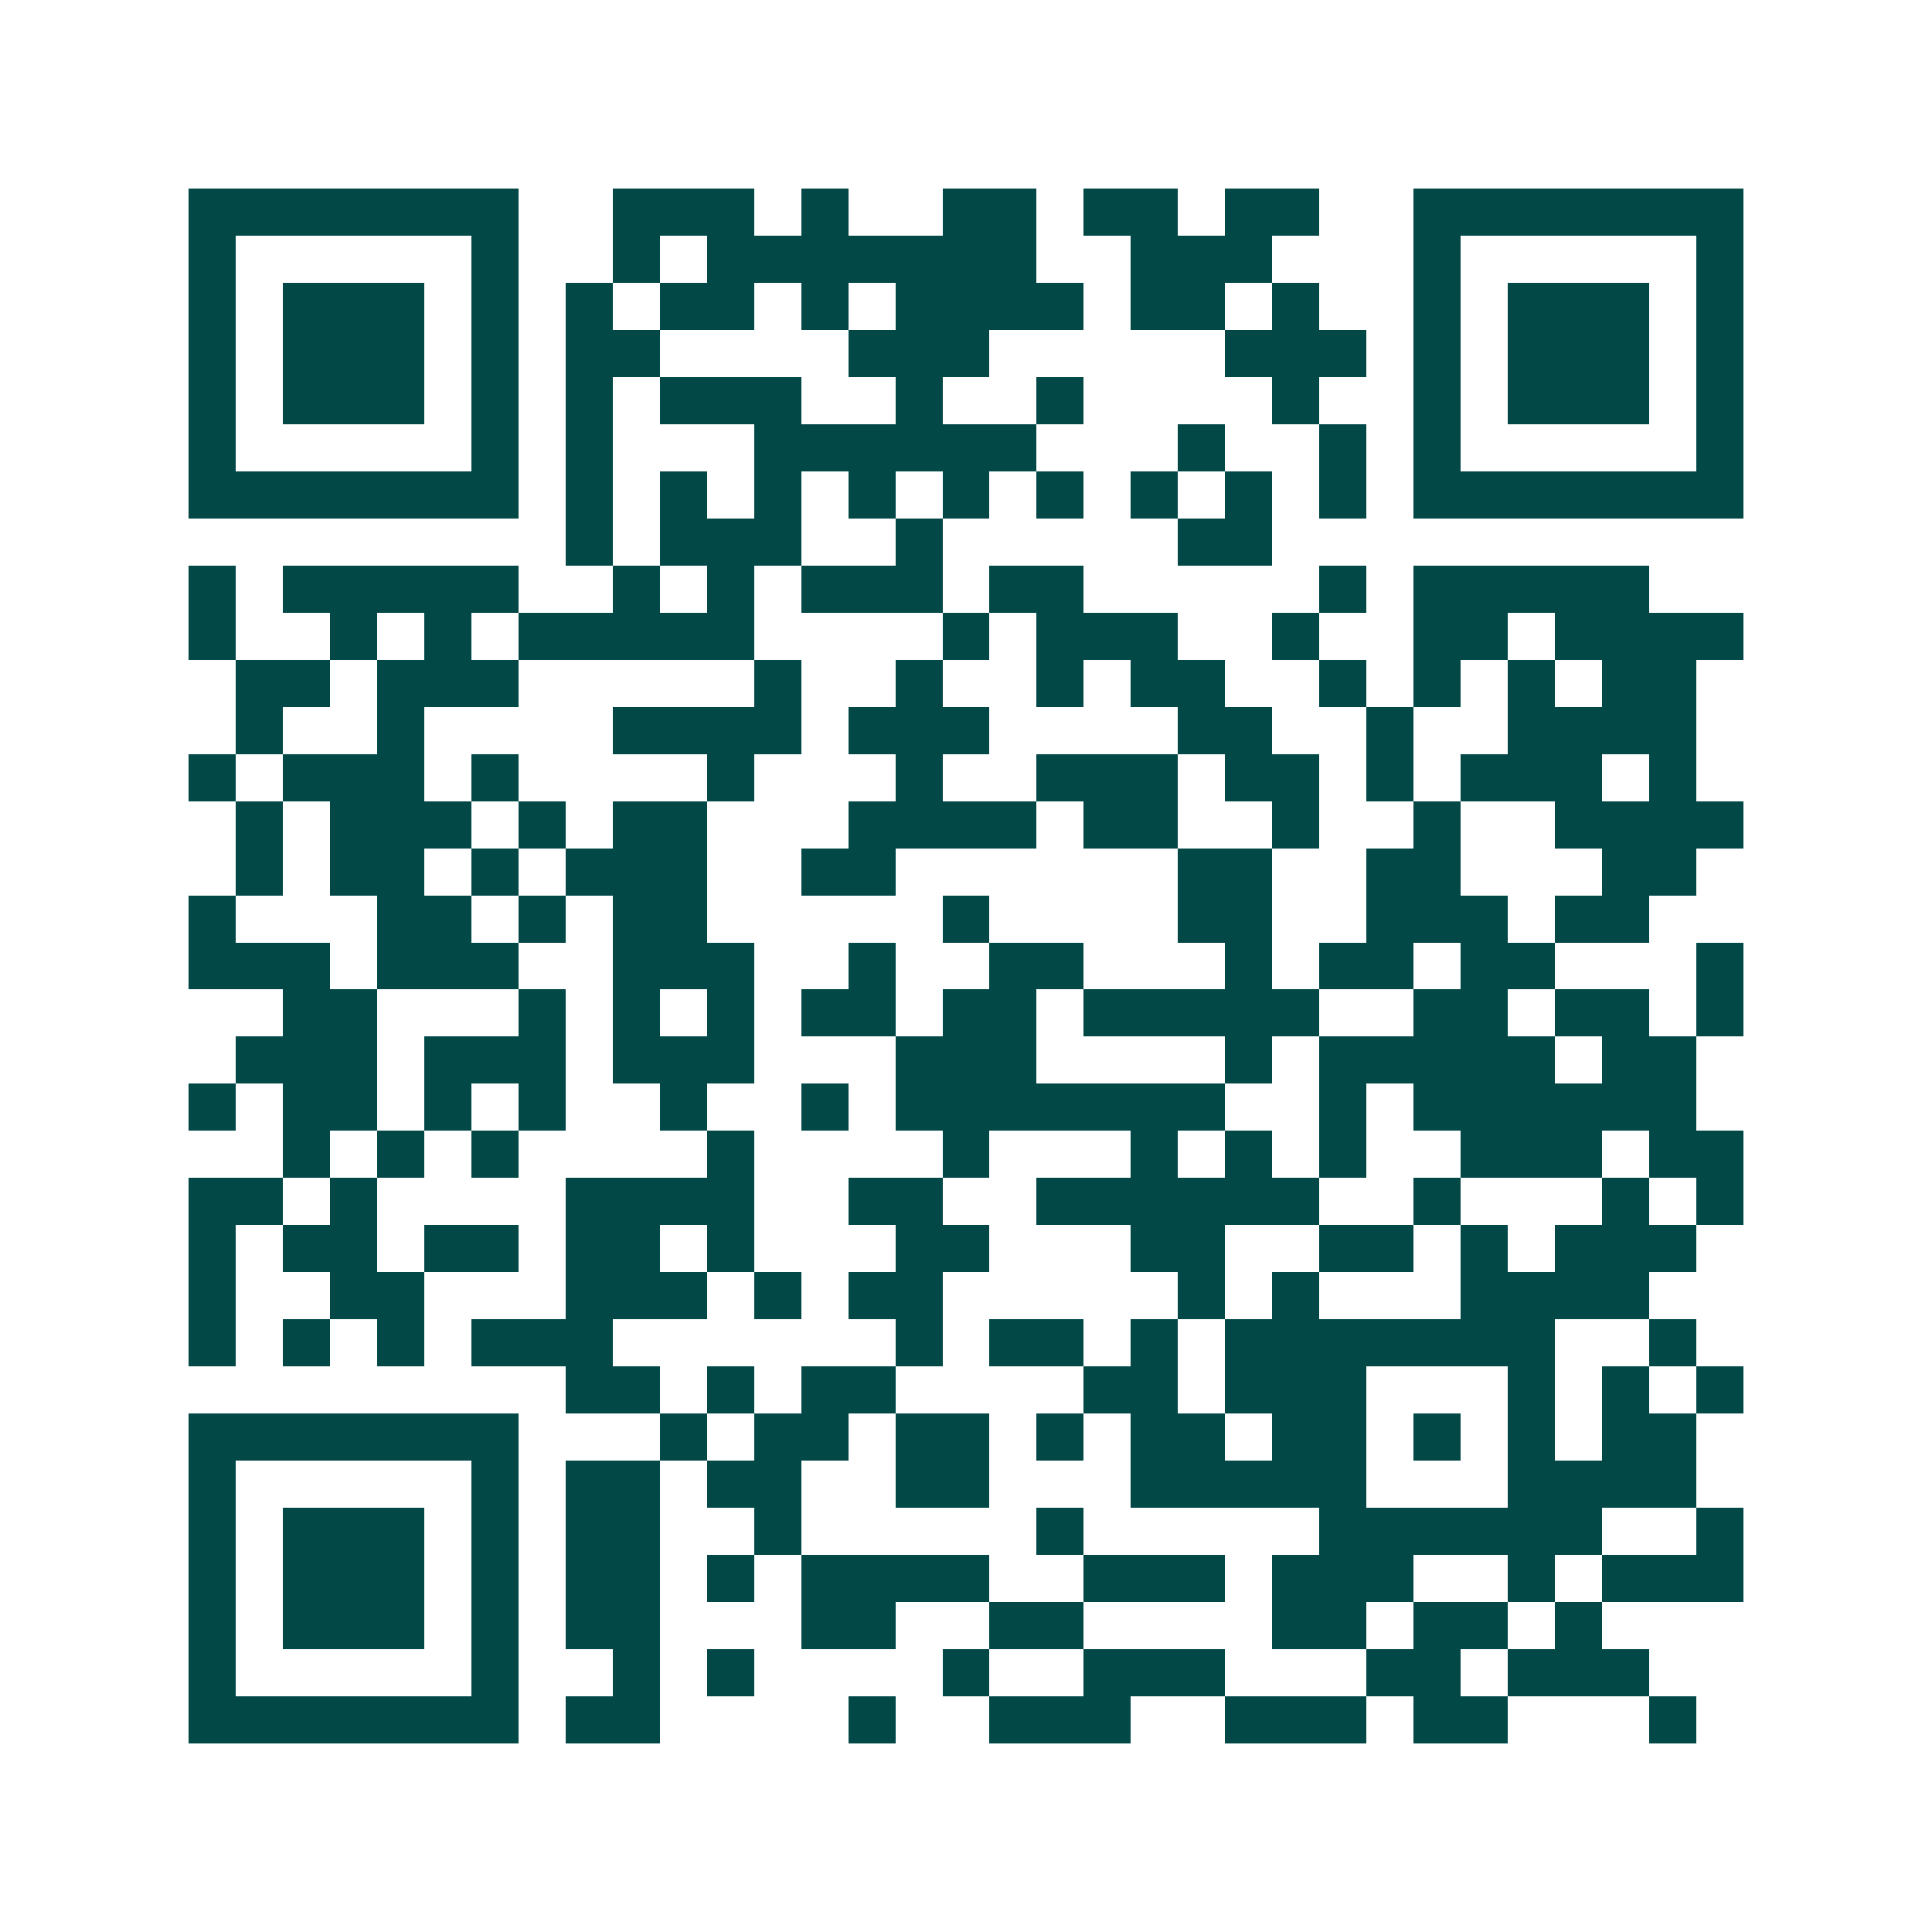 <svg xmlns="http://www.w3.org/2000/svg" width="200" height="200" viewBox="0 0 41 41" shape-rendering="crispEdges"><path fill="#ffffff" d="M0 0h41v41H0z"/><path stroke="#014847" d="M4 4.5h7m2 0h3m1 0h1m2 0h2m1 0h2m1 0h2m2 0h7M4 5.5h1m5 0h1m2 0h1m1 0h7m2 0h3m3 0h1m5 0h1M4 6.5h1m1 0h3m1 0h1m1 0h1m1 0h2m1 0h1m1 0h4m1 0h2m1 0h1m2 0h1m1 0h3m1 0h1M4 7.5h1m1 0h3m1 0h1m1 0h2m4 0h3m5 0h3m1 0h1m1 0h3m1 0h1M4 8.5h1m1 0h3m1 0h1m1 0h1m1 0h3m2 0h1m2 0h1m4 0h1m2 0h1m1 0h3m1 0h1M4 9.5h1m5 0h1m1 0h1m3 0h6m3 0h1m2 0h1m1 0h1m5 0h1M4 10.5h7m1 0h1m1 0h1m1 0h1m1 0h1m1 0h1m1 0h1m1 0h1m1 0h1m1 0h1m1 0h7M12 11.5h1m1 0h3m2 0h1m5 0h2M4 12.5h1m1 0h5m2 0h1m1 0h1m1 0h3m1 0h2m5 0h1m1 0h5M4 13.5h1m2 0h1m1 0h1m1 0h5m4 0h1m1 0h3m2 0h1m2 0h2m1 0h4M5 14.5h2m1 0h3m5 0h1m2 0h1m2 0h1m1 0h2m2 0h1m1 0h1m1 0h1m1 0h2M5 15.5h1m2 0h1m4 0h4m1 0h3m4 0h2m2 0h1m2 0h4M4 16.5h1m1 0h3m1 0h1m4 0h1m3 0h1m2 0h3m1 0h2m1 0h1m1 0h3m1 0h1M5 17.5h1m1 0h3m1 0h1m1 0h2m3 0h4m1 0h2m2 0h1m2 0h1m2 0h4M5 18.5h1m1 0h2m1 0h1m1 0h3m2 0h2m6 0h2m2 0h2m3 0h2M4 19.5h1m3 0h2m1 0h1m1 0h2m5 0h1m4 0h2m2 0h3m1 0h2M4 20.5h3m1 0h3m2 0h3m2 0h1m2 0h2m3 0h1m1 0h2m1 0h2m3 0h1M6 21.5h2m3 0h1m1 0h1m1 0h1m1 0h2m1 0h2m1 0h5m2 0h2m1 0h2m1 0h1M5 22.5h3m1 0h3m1 0h3m3 0h3m4 0h1m1 0h5m1 0h2M4 23.5h1m1 0h2m1 0h1m1 0h1m2 0h1m2 0h1m1 0h7m2 0h1m1 0h6M6 24.5h1m1 0h1m1 0h1m4 0h1m4 0h1m3 0h1m1 0h1m1 0h1m2 0h3m1 0h2M4 25.5h2m1 0h1m4 0h4m2 0h2m2 0h6m2 0h1m3 0h1m1 0h1M4 26.5h1m1 0h2m1 0h2m1 0h2m1 0h1m3 0h2m3 0h2m2 0h2m1 0h1m1 0h3M4 27.5h1m2 0h2m3 0h3m1 0h1m1 0h2m5 0h1m1 0h1m3 0h4M4 28.5h1m1 0h1m1 0h1m1 0h3m6 0h1m1 0h2m1 0h1m1 0h7m2 0h1M12 29.5h2m1 0h1m1 0h2m4 0h2m1 0h3m3 0h1m1 0h1m1 0h1M4 30.5h7m3 0h1m1 0h2m1 0h2m1 0h1m1 0h2m1 0h2m1 0h1m1 0h1m1 0h2M4 31.5h1m5 0h1m1 0h2m1 0h2m2 0h2m3 0h5m3 0h4M4 32.5h1m1 0h3m1 0h1m1 0h2m2 0h1m5 0h1m5 0h6m2 0h1M4 33.5h1m1 0h3m1 0h1m1 0h2m1 0h1m1 0h4m2 0h3m1 0h3m2 0h1m1 0h3M4 34.5h1m1 0h3m1 0h1m1 0h2m3 0h2m2 0h2m4 0h2m1 0h2m1 0h1M4 35.5h1m5 0h1m2 0h1m1 0h1m4 0h1m2 0h3m3 0h2m1 0h3M4 36.5h7m1 0h2m4 0h1m2 0h3m2 0h3m1 0h2m3 0h1"/></svg>
